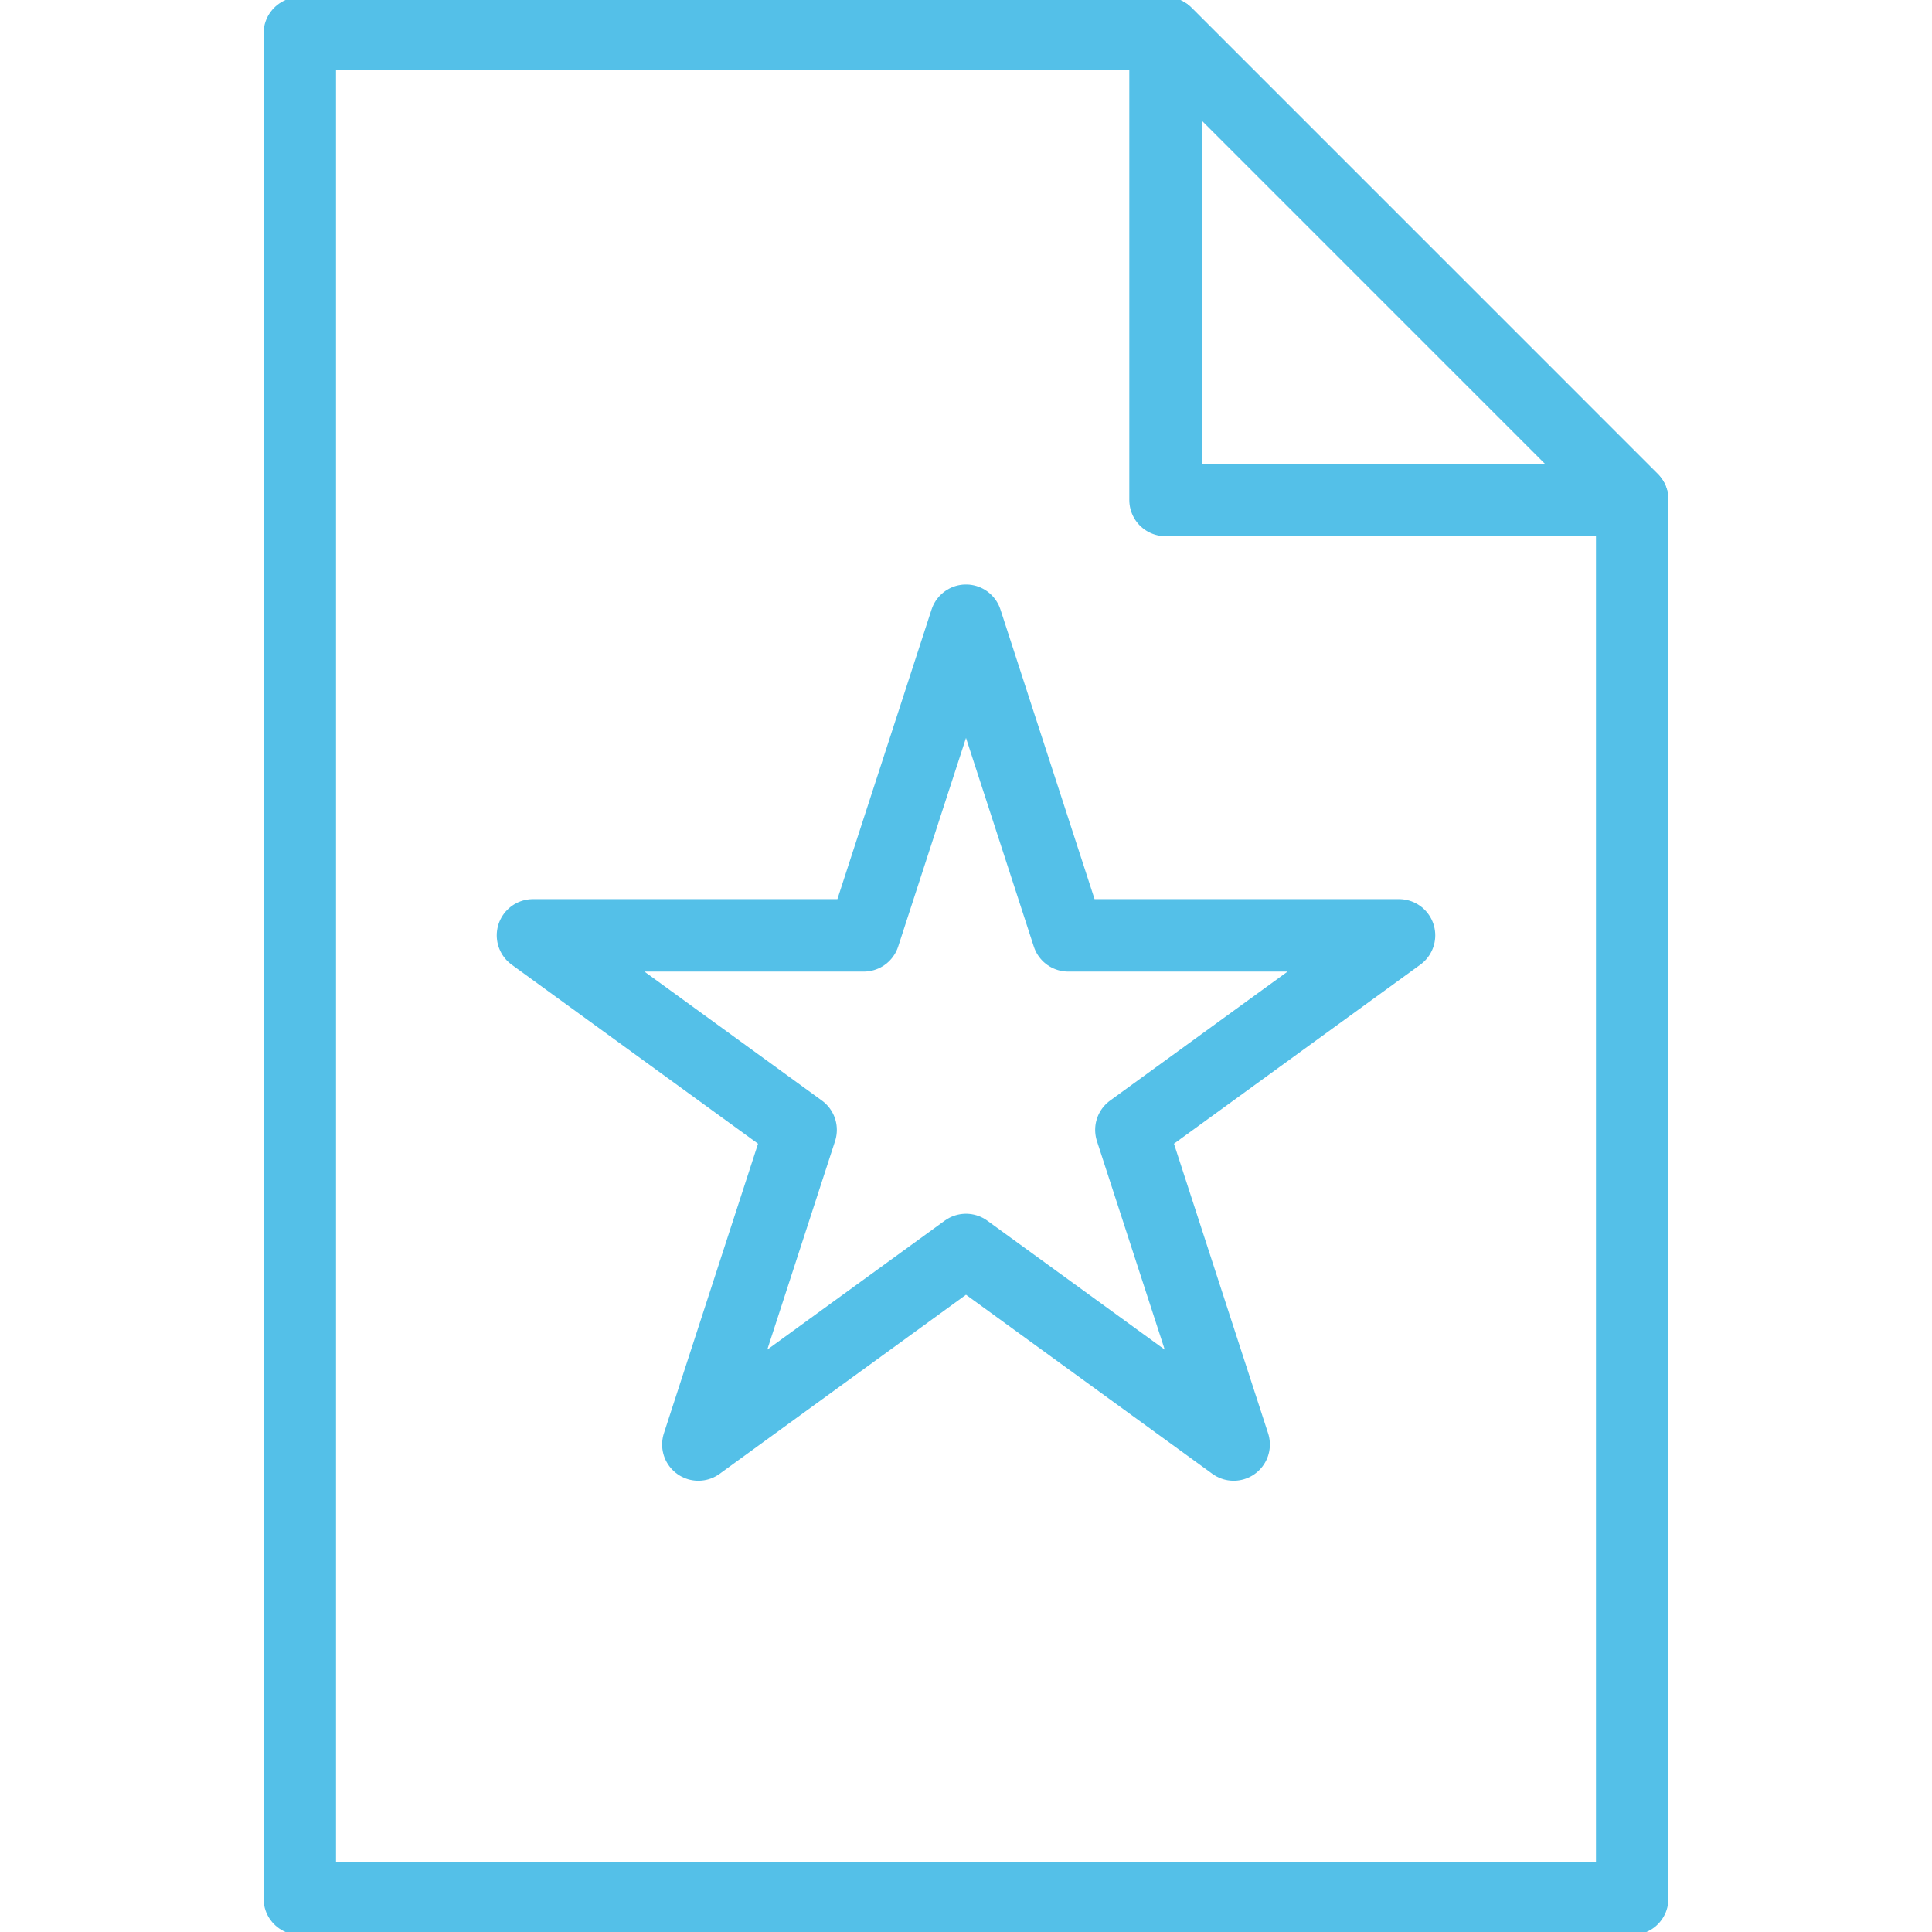 <svg width="80" height="80" viewBox="0 0 80 80" fill="none" xmlns="http://www.w3.org/2000/svg">
<g clip-path="url(#clip0_8146_1282)">
<path d="M40 25.703L44.234 38.731H57.931L46.848 46.786L51.083 59.814L40 51.759L28.917 59.814L33.152 46.786L22.069 38.731H35.765L40 25.703Z" stroke="#54C0E8" stroke-width="3" stroke-linecap="round" stroke-linejoin="round"/>
<path d="M48.262 1.379V20.703H67.586V20.69L48.276 1.379H48.262Z" stroke="#54C0E8" stroke-width="3" stroke-linecap="round" stroke-linejoin="round"/>
<path d="M12.414 1.379V78.621H67.586V20.69L48.276 1.379H12.414Z" stroke="#54C0E8" stroke-width="3" stroke-linecap="round" stroke-linejoin="round"/>
</g>
<defs>
<clipPath id="clip0_8146_1282">
<rect width="80" height="80" fill="white"/>
</clipPath>
</defs>
</svg>
